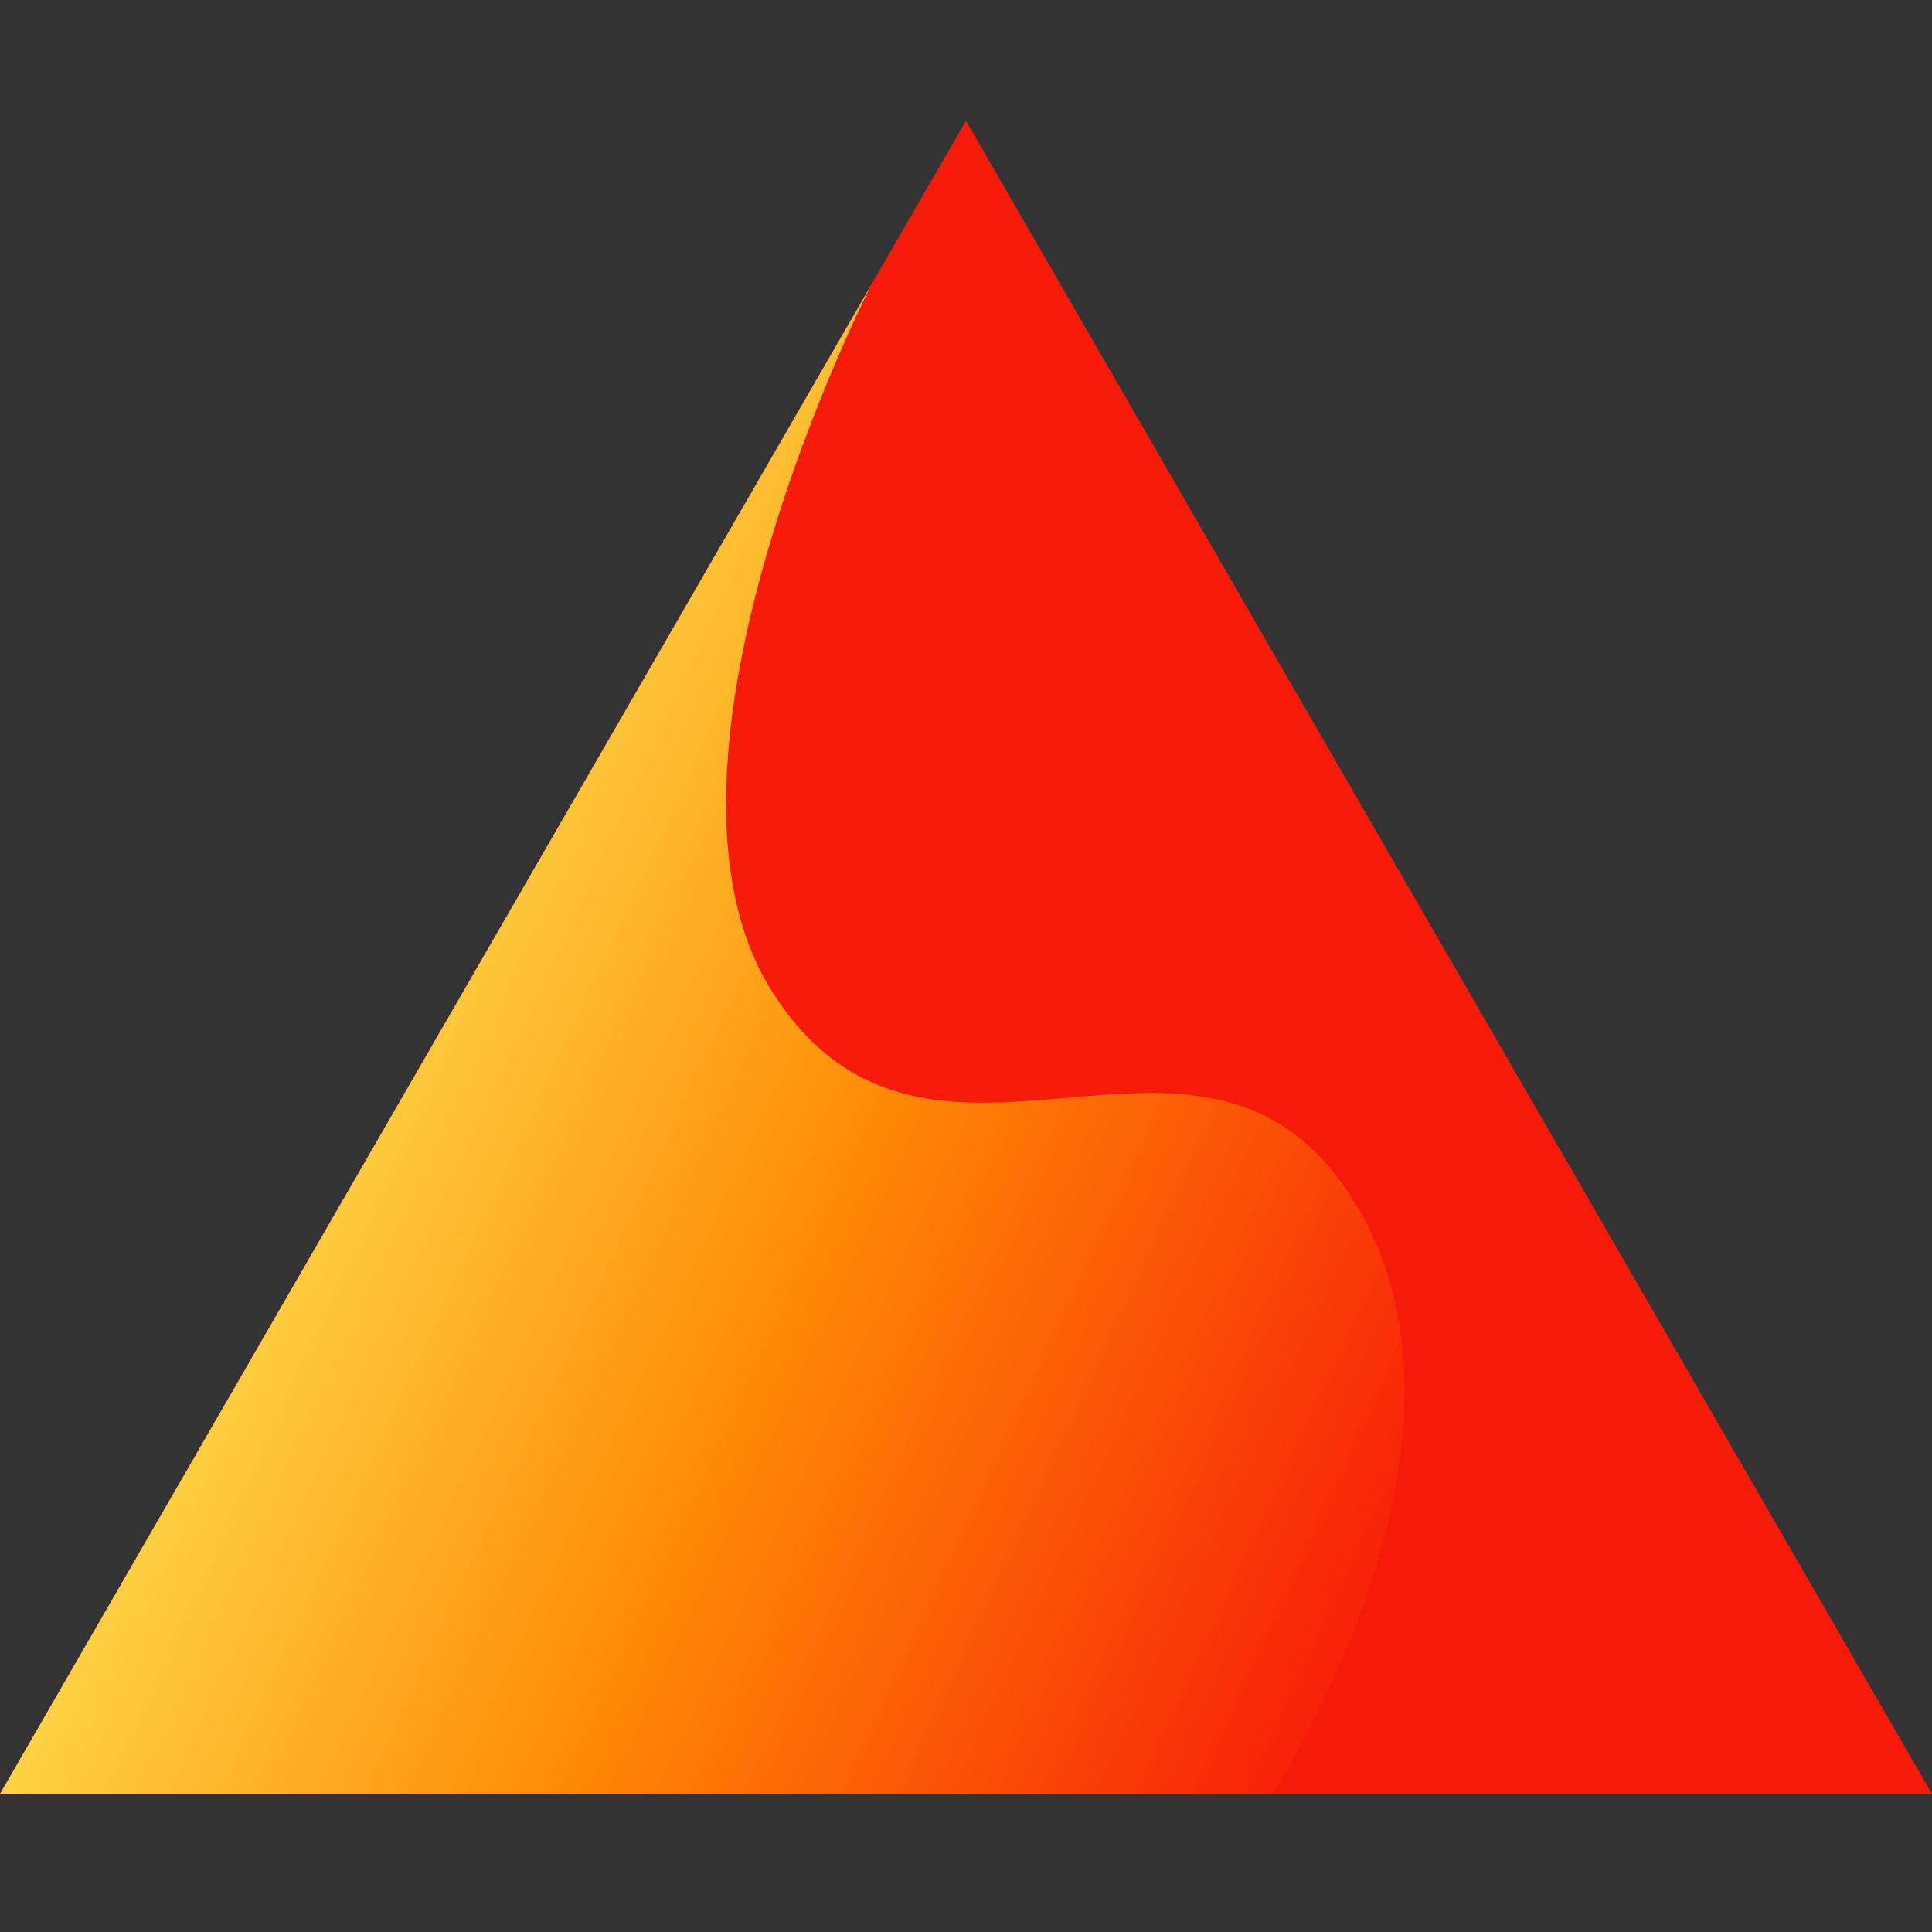 <svg fill="none" height="48" viewBox="0 0 48 48" width="48" xmlns="http://www.w3.org/2000/svg" xmlns:xlink="http://www.w3.org/1999/xlink"><rect x="0" y="0" width="48" height="48" fill="#333333" stroke="none"/><linearGradient id="a" gradientUnits="userSpaceOnUse" x1="11.799" x2="45.371" y1="3.842" y2="19.368"><stop offset="0" stop-color="#fef763"/><stop offset=".515" stop-color="#ff8a05"/><stop offset="1" stop-color="#f61608"/></linearGradient><path d="m23.999 3-23.999 41.569h48z" fill="#f61b08"/><path d="m21.687 7.007-21.687 37.562h31.61s5.886-8.905 1.901-14.923c-3.778-5.704-10.42 1.062-14.302-4.97-3.672-5.704 2.473-17.669 2.473-17.669z" fill="url(#a)"/></svg>